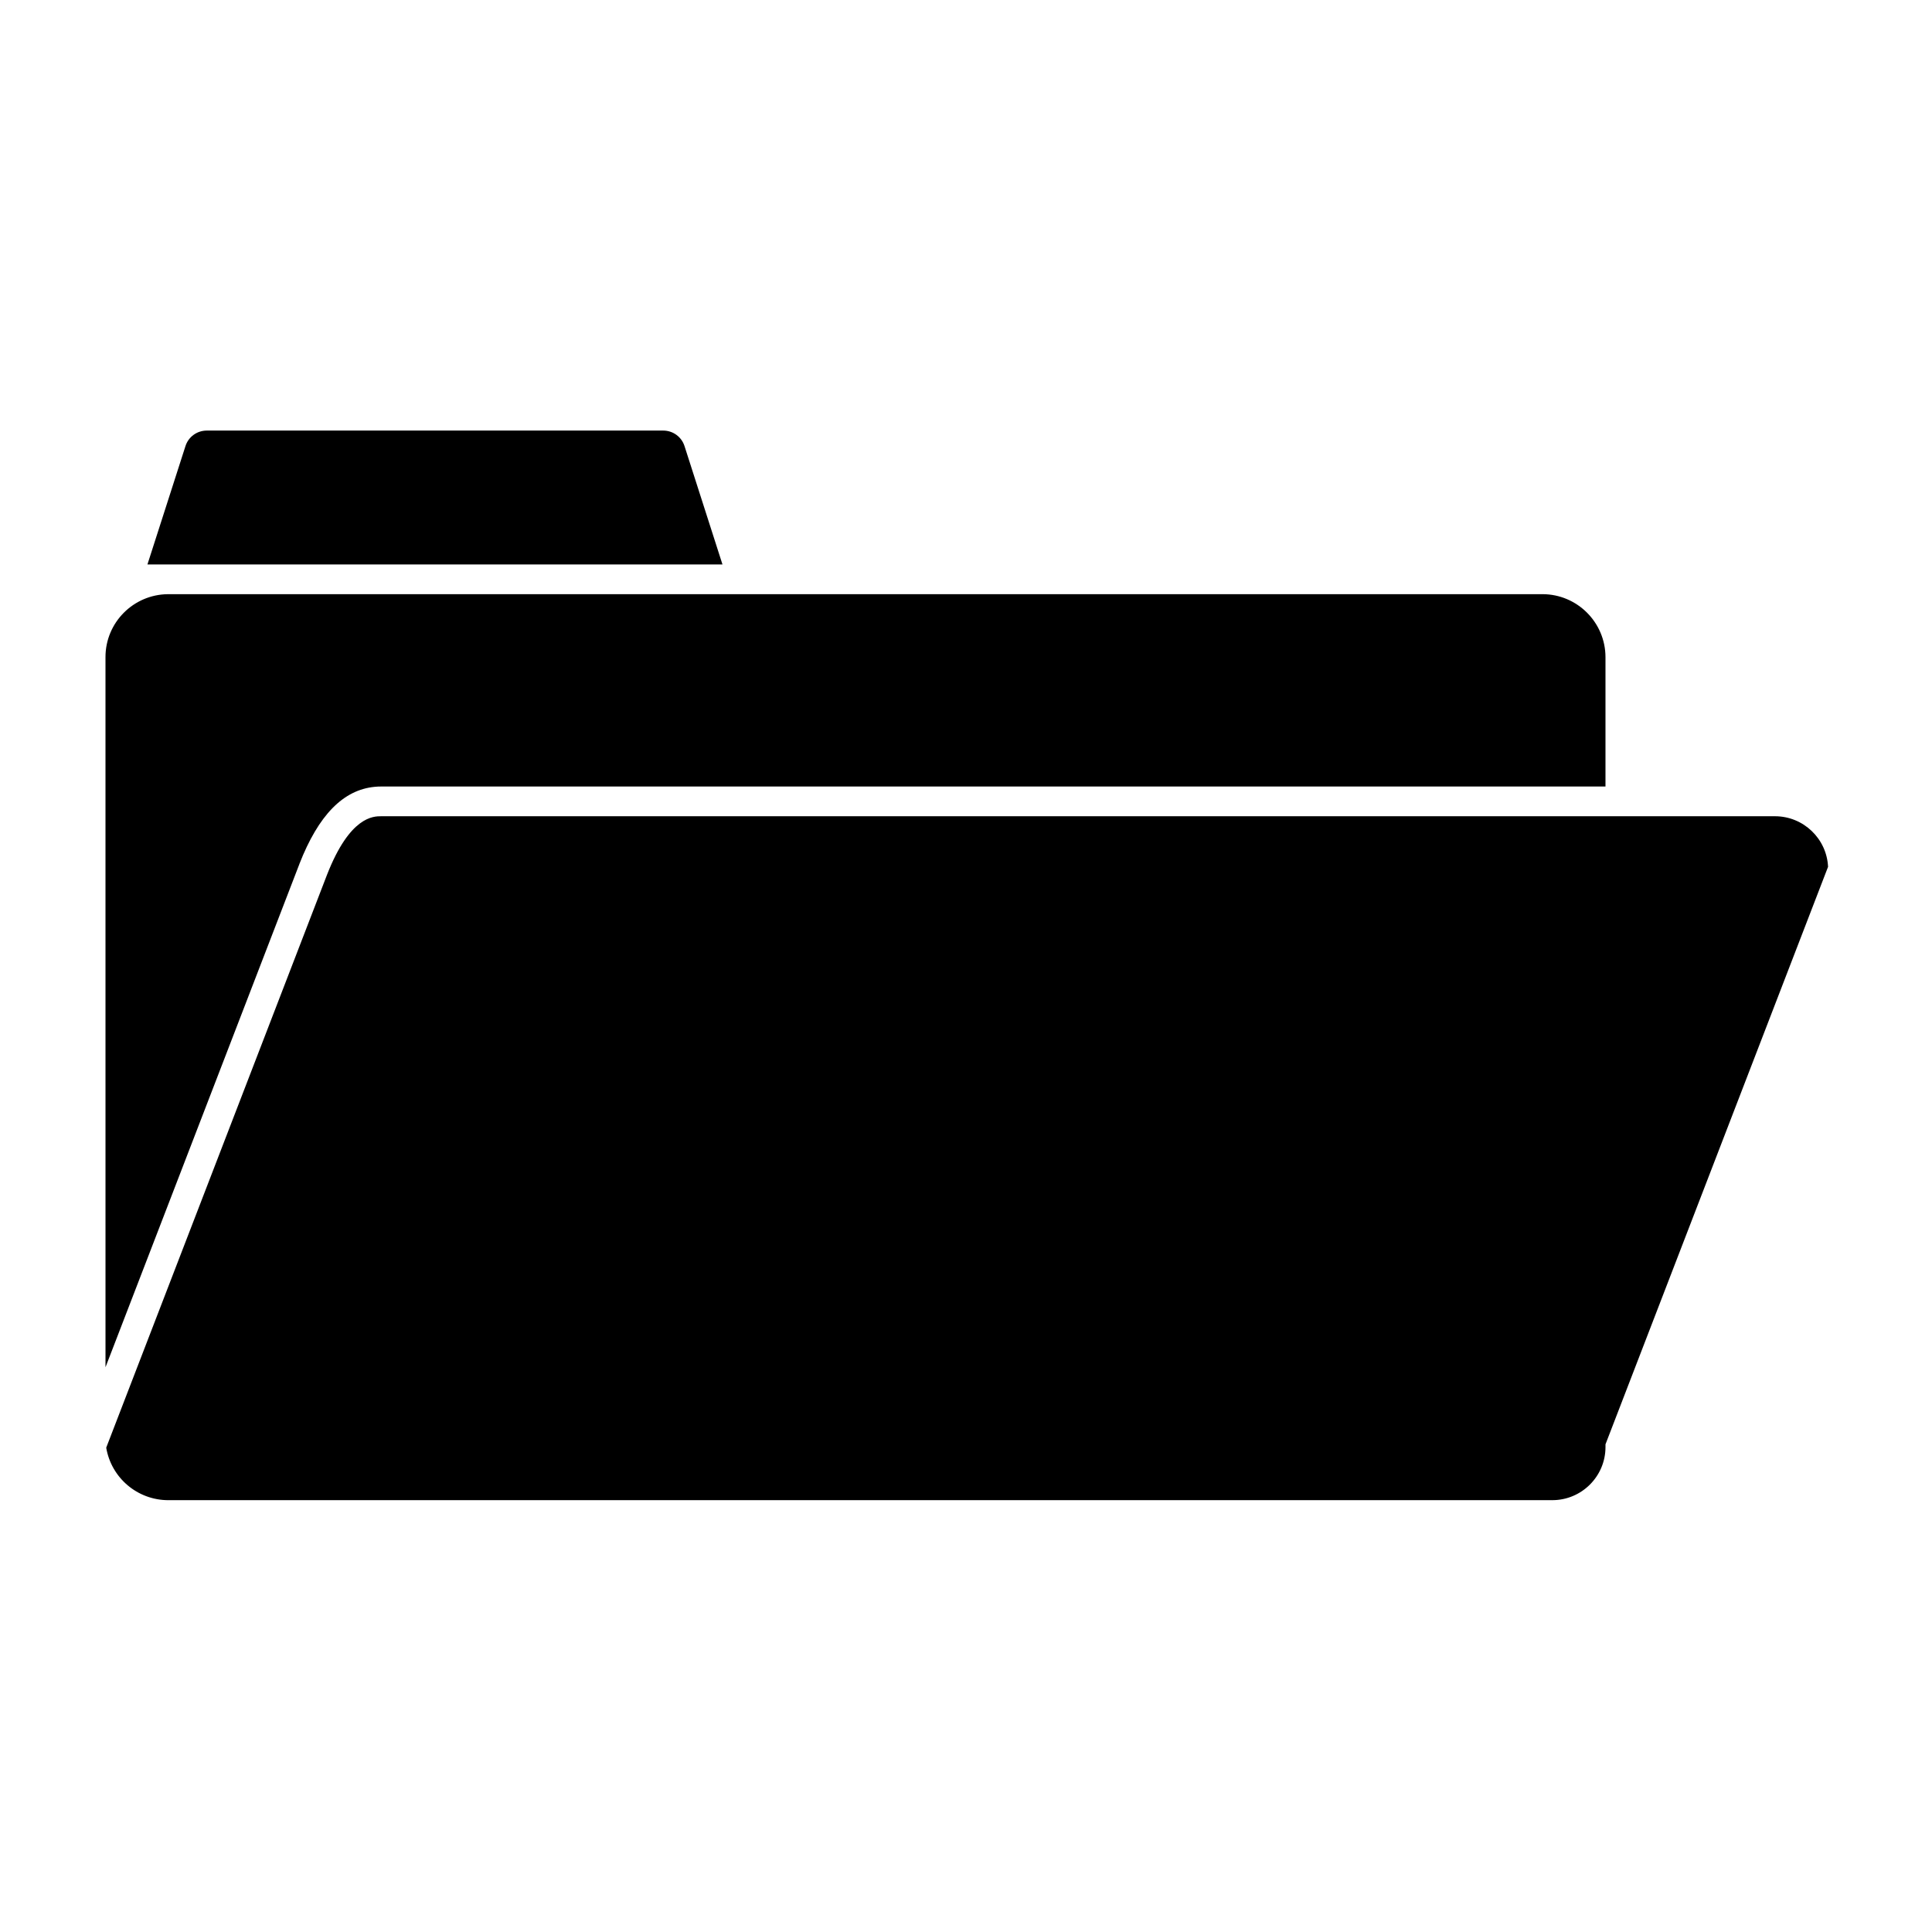 <?xml version="1.0" encoding="UTF-8"?>
<!-- Uploaded to: SVG Repo, www.svgrepo.com, Generator: SVG Repo Mixer Tools -->
<svg fill="#000000" width="800px" height="800px" version="1.1" viewBox="144 144 512 512" xmlns="http://www.w3.org/2000/svg">
 <path d="m183.07 293.59 10.074-31.352c0.789-2.481 3.07-4.133 5.668-4.133h120.93c2.598 0 4.879 1.652 5.668 4.133l10.055 31.352h-146.85-0.156zm5.391 7.871h364.3c9.211 0 16.707 7.5 16.707 16.707v34.262l-324.44 0.004c-0.57 0-1.141 0.02-1.691 0.078-8.383 0.789-14.938 7.5-19.996 20.449v0.02l-51.383 133.35-0.004-188.16c-0.02-9.172 7.379-16.609 16.512-16.707zm381.01 225.3v0.727c0 7.754-6.316 14.07-14.09 14.07l-366.76 0.004c-8.207 0-15.133-5.922-16.473-13.914l58.508-151.81c6.062-15.527 12.301-15.527 14.367-15.527h369.36c7.539 0 13.719 5.945 14.07 13.402z"/>
</svg>